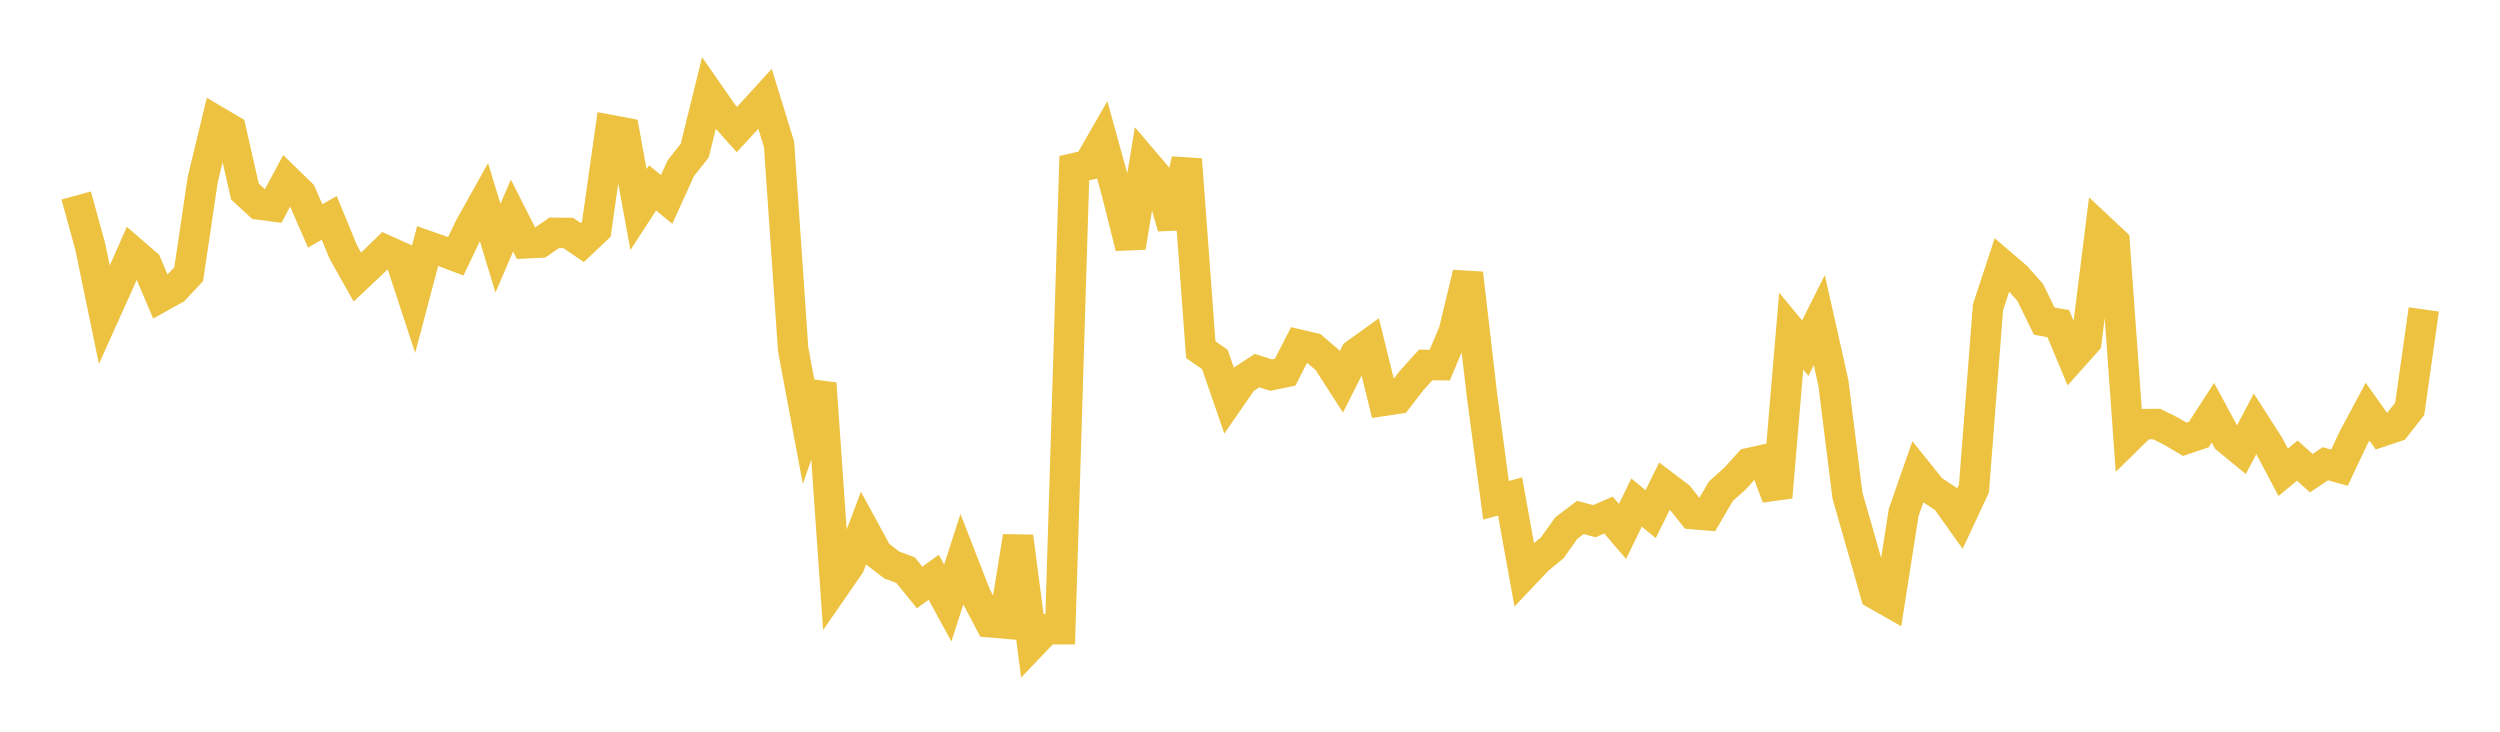<svg width="164" height="48" xmlns="http://www.w3.org/2000/svg" xmlns:xlink="http://www.w3.org/1999/xlink"><path fill="none" stroke="rgb(237,194,64)" stroke-width="2" d="M5,12.823L5.922,16.187L6.844,20.65L7.766,18.605L8.689,16.519L9.611,17.318L10.533,19.483L11.455,18.971L12.377,17.992L13.299,11.775L14.222,7.96L15.144,8.504L16.066,12.561L16.988,13.413L17.91,13.535L18.832,11.815L19.754,12.712L20.677,14.822L21.599,14.294L22.521,16.536L23.443,18.175L24.365,17.307L25.287,16.411L26.21,16.825L27.132,19.632L28.054,16.14L28.976,16.466L29.898,16.815L30.82,14.892L31.743,13.24L32.665,16.283L33.587,14.139L34.509,15.957L35.431,15.915L36.353,15.274L37.275,15.281L38.198,15.911L39.12,15.044L40.042,8.533L40.964,8.707L41.886,13.748L42.808,12.326L43.731,13.085L44.653,11.049L45.575,9.878L46.497,6.137L47.419,7.464L48.341,8.497L49.263,7.494L50.186,6.483L51.108,9.474L52.03,22.918L52.952,27.842L53.874,25.155L54.796,38.419L55.719,37.087L56.641,34.652L57.563,36.346L58.485,37.055L59.407,37.402L60.329,38.538L61.251,37.869L62.174,39.56L63.096,36.699L64.018,39.066L64.94,40.822L65.862,40.899L66.784,35.197L67.707,42.245L68.629,41.278L69.551,41.276L70.473,11.033L71.395,10.82L72.317,9.213L73.24,12.551L74.162,16.225L75.084,10.633L76.006,11.714L76.928,14.904L77.85,10.457L78.772,22.941L79.695,23.578L80.617,26.249L81.539,24.915L82.461,24.311L83.383,24.606L84.305,24.416L85.228,22.614L86.15,22.829L87.072,23.618L87.994,25.052L88.916,23.215L89.838,22.552L90.76,26.294L91.683,26.154L92.605,24.956L93.527,23.94L94.449,23.951L95.371,21.752L96.293,17.93L97.216,25.919L98.138,32.819L99.06,32.566L99.982,37.667L100.904,36.693L101.826,35.943L102.749,34.642L103.671,33.945L104.593,34.189L105.515,33.788L106.437,34.861L107.359,32.967L108.281,33.726L109.204,31.866L110.126,32.563L111.048,33.722L111.97,33.8L112.892,32.224L113.814,31.399L114.737,30.379L115.659,30.173L116.581,32.621L117.503,21.723L118.425,22.84L119.347,20.999L120.269,25.109L121.192,32.503L122.114,35.719L123.036,38.975L123.958,39.5L124.88,33.618L125.802,30.973L126.725,32.121L127.647,32.732L128.569,34.026L129.491,32.045L130.413,20.153L131.335,17.356L132.257,18.145L133.18,19.177L134.102,21.064L135.024,21.231L135.946,23.434L136.868,22.403L137.79,15.015L138.713,15.879L139.635,28.728L140.557,27.824L141.479,27.817L142.401,28.275L143.323,28.818L144.246,28.504L145.168,27.078L146.09,28.786L147.012,29.547L147.934,27.8L148.856,29.24L149.778,30.983L150.701,30.217L151.623,31.038L152.545,30.422L153.467,30.679L154.389,28.73L155.311,27.006L156.234,28.304L157.156,27.996L158.078,26.82L159,20.297"></path></svg>